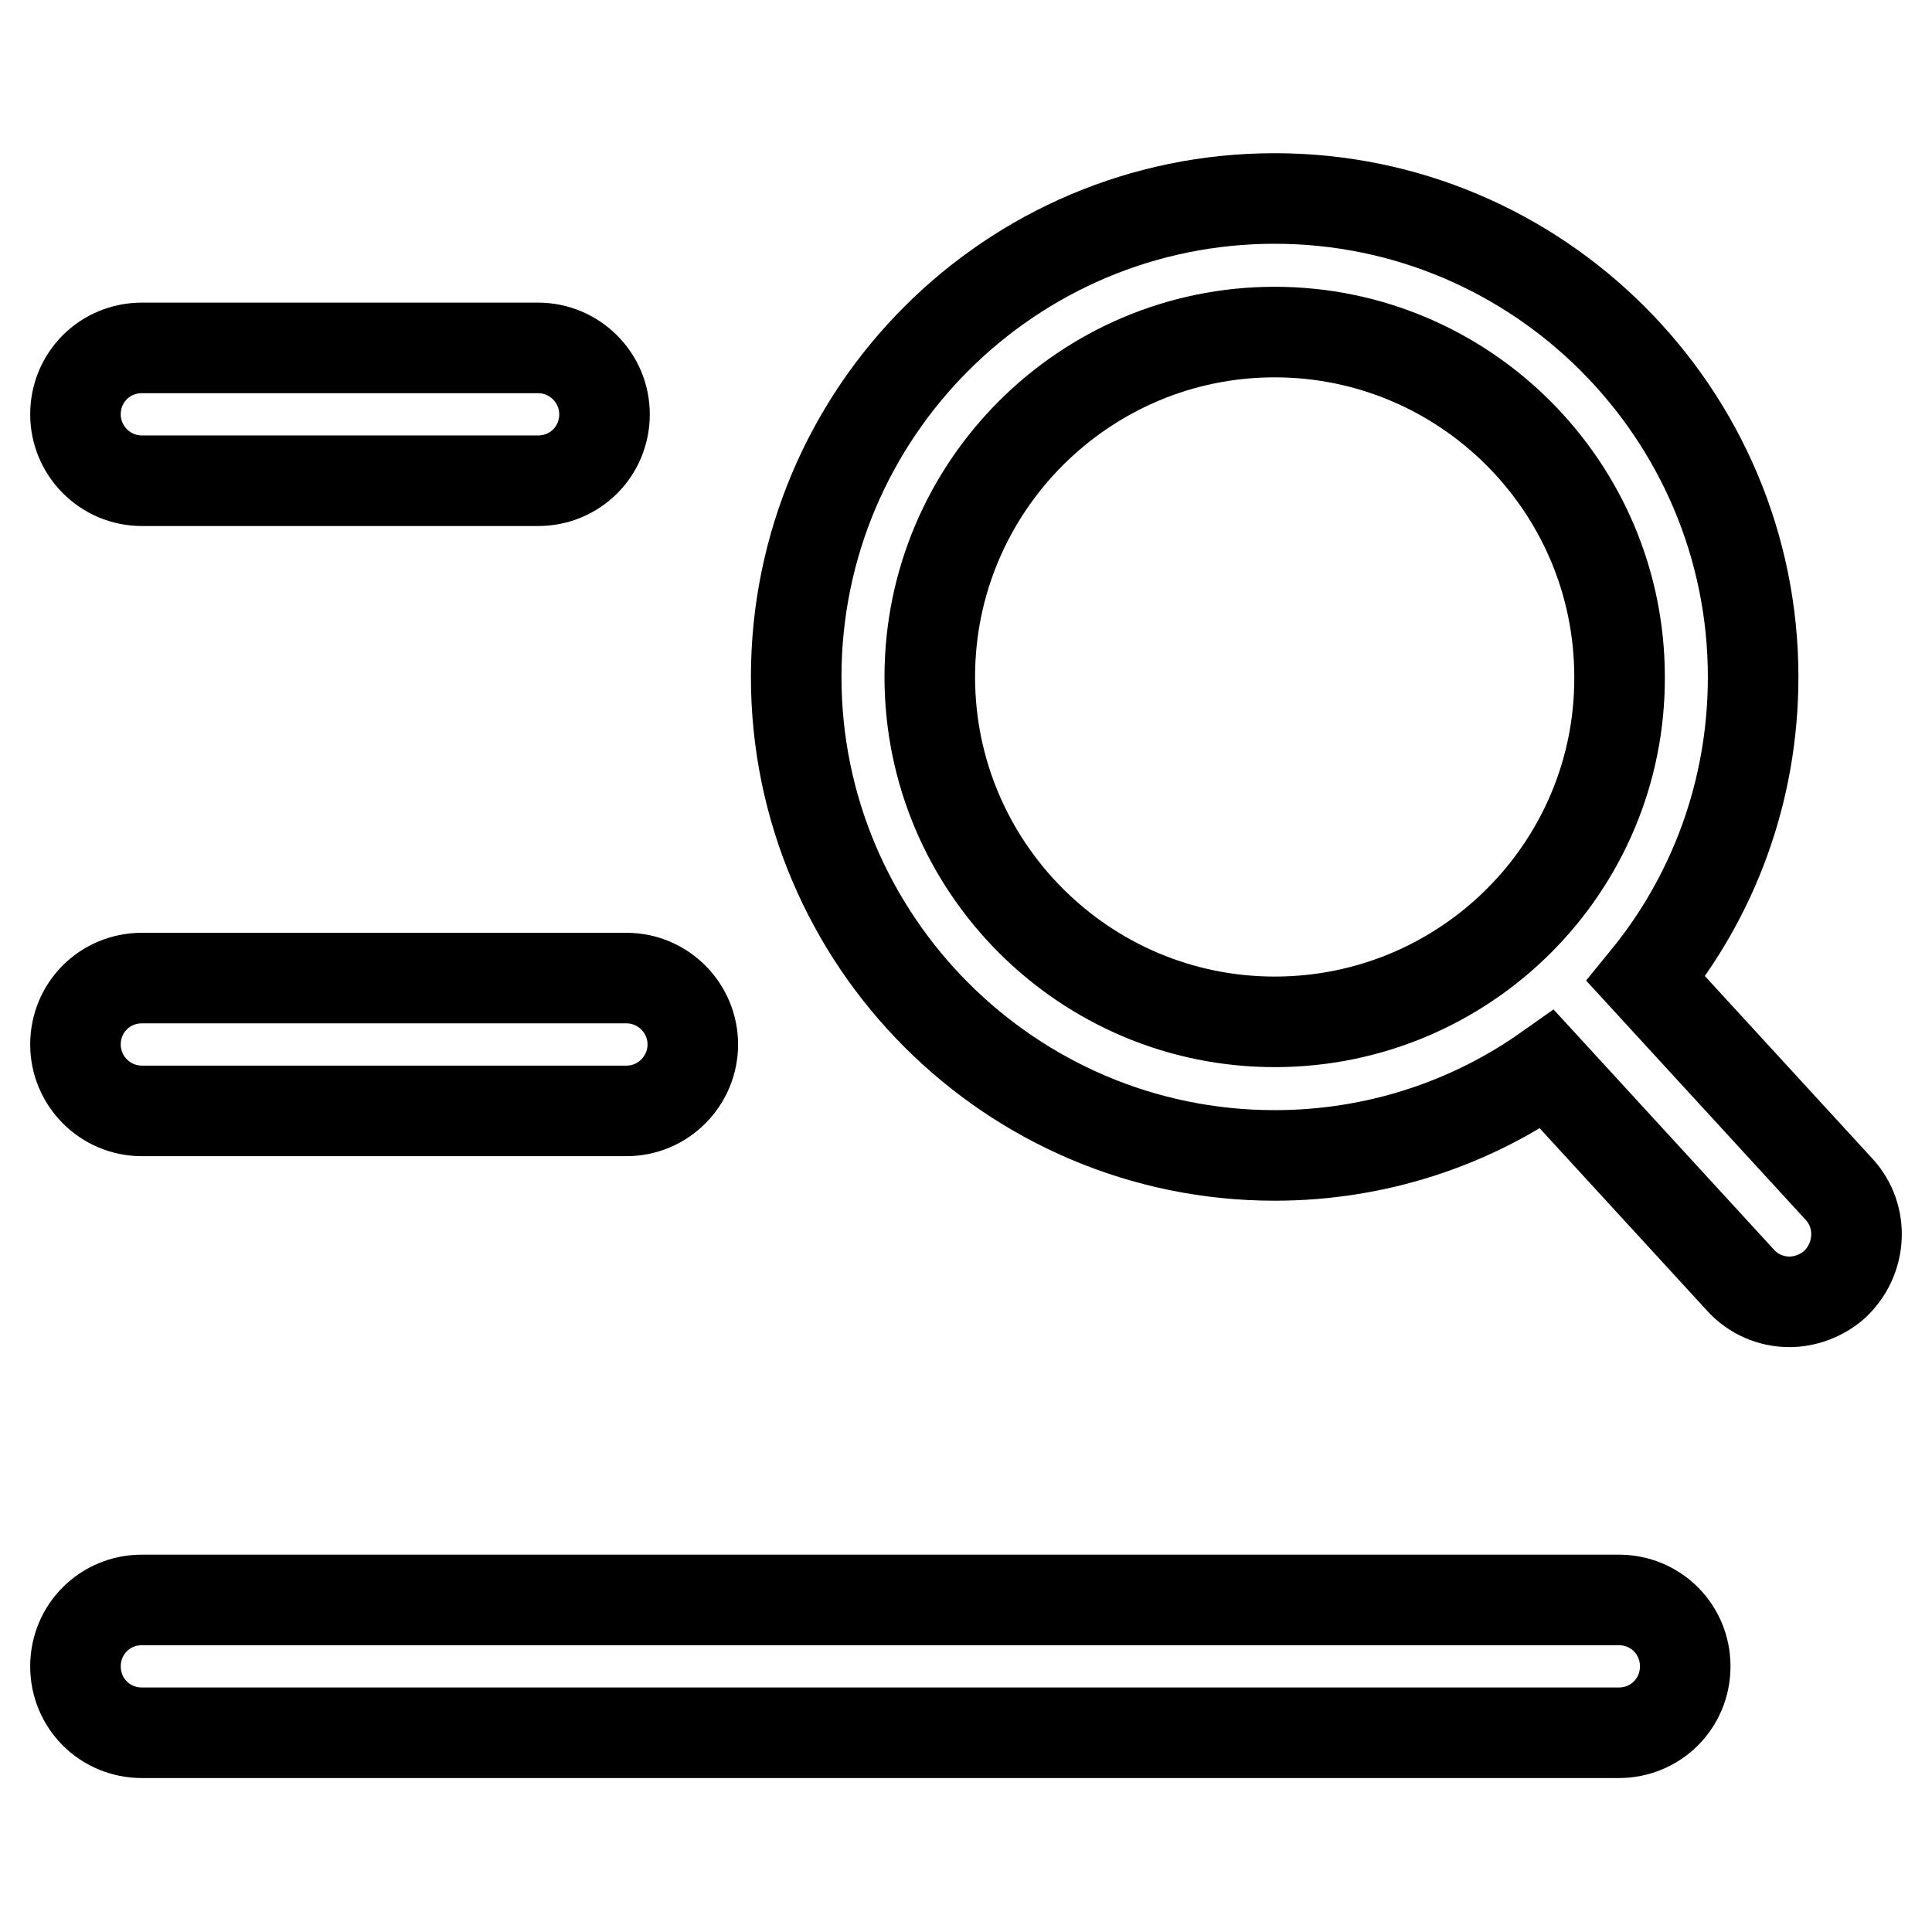 <?xml version="1.0" encoding="utf-8"?>
<!-- Svg Vector Icons : http://www.onlinewebfonts.com/icon -->
<!DOCTYPE svg PUBLIC "-//W3C//DTD SVG 1.1//EN" "http://www.w3.org/Graphics/SVG/1.1/DTD/svg11.dtd">
<svg version="1.1" xmlns="http://www.w3.org/2000/svg" xmlns:xlink="http://www.w3.org/1999/xlink" x="0px" y="0px" viewBox="0 0 256 256" enable-background="new 0 0 256 256" xml:space="preserve">
<g><g><path stroke-width="12" fill-opacity="0" stroke="#000000"  d="M18.8,63.7h52.5c4.9,0,8.8-3.9,8.8-8.8c0-4.9-4-8.8-8.8-8.8H18.8c-4.9,0-8.8,3.9-8.8,8.8C10,59.7,13.9,63.7,18.8,63.7z"/><path stroke-width="12" fill-opacity="0" stroke="#000000"  d="M243.7,157.6l-25.6-27.9c8.9-10.9,14.2-24.8,14.2-40c0-34.9-28.4-63.4-63.4-63.4s-63.4,28.4-63.4,63.4c0,34.9,28.4,63.4,63.4,63.4c13.4,0,25.9-4.2,36.1-11.4l25.6,27.9c1.7,1.9,4.1,2.9,6.5,2.9c2.1,0,4.3-0.8,6-2.3C246.7,166.8,247,161.2,243.7,157.6z M168.9,135.4c-25.2,0-45.7-20.5-45.7-45.7c0-25.2,20.5-45.7,45.7-45.7s45.7,20.5,45.7,45.7C214.7,114.9,194.2,135.4,168.9,135.4z"/><path stroke-width="12" fill-opacity="0" stroke="#000000"  d="M18.8,147.2H83c4.9,0,8.8-4,8.8-8.8s-3.9-8.8-8.8-8.8H18.8c-4.9,0-8.8,3.9-8.8,8.8C10,143.2,13.9,147.2,18.8,147.2z"/><path stroke-width="12" fill-opacity="0" stroke="#000000"  d="M214.5,212H18.8c-4.9,0-8.8,3.9-8.8,8.8c0,4.9,3.9,8.8,8.8,8.8h195.7c4.9,0,8.8-3.9,8.8-8.8C223.3,215.9,219.4,212,214.5,212z"/></g></g>
</svg>